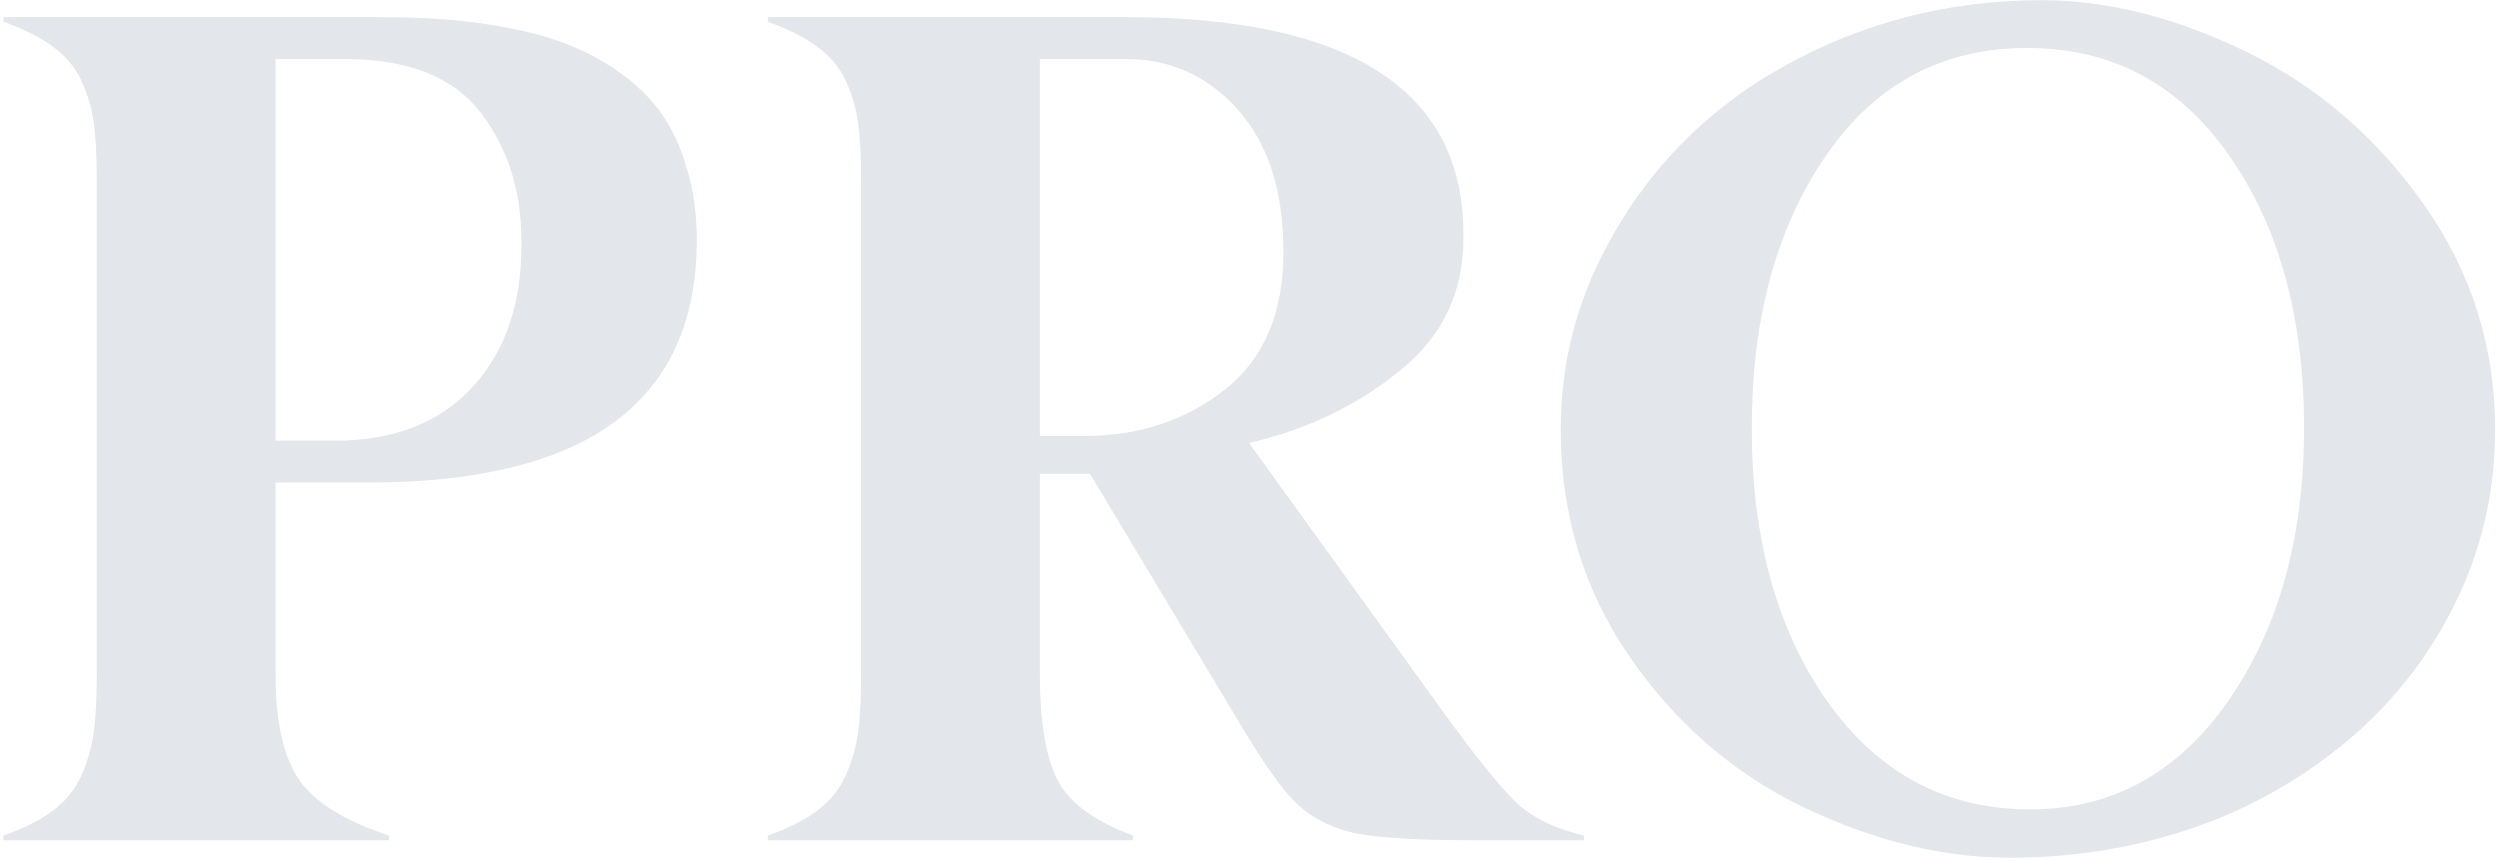 <?xml version="1.0" encoding="UTF-8"?> <svg xmlns="http://www.w3.org/2000/svg" width="482" height="166" viewBox="0 0 482 166" fill="none"><path d="M53.133 11.383V84.951H64.702C76.009 84.951 84.844 81.469 91.209 74.505C97.574 67.466 100.681 58.144 100.531 46.538C100.531 36.804 97.911 28.53 92.669 21.716C87.353 14.827 78.629 11.383 66.499 11.383H53.133ZM75.035 161.101V162H0.681V161.101C4.65 159.679 7.832 158.069 10.228 156.272C12.699 154.4 14.534 152.116 15.732 149.42C16.93 146.65 17.716 143.88 18.091 141.109C18.465 138.339 18.652 134.707 18.652 130.214V34.52C18.652 30.102 18.465 26.508 18.091 23.738C17.716 20.967 16.93 18.272 15.732 15.651C14.534 13.03 12.699 10.821 10.228 9.024C7.832 7.227 4.65 5.617 0.681 4.195V3.296H72.901C77.544 3.296 81.849 3.446 85.818 3.745C89.861 4.045 94.017 4.606 98.285 5.43C102.553 6.254 106.372 7.339 109.741 8.687C113.186 10.035 116.48 11.832 119.625 14.079C122.77 16.325 125.391 18.908 127.487 21.828C129.584 24.749 131.231 28.305 132.429 32.498C133.702 36.617 134.339 41.222 134.339 46.313C134.339 77.463 113.186 93.037 70.88 93.037H53.133V130.214C53.133 139.275 54.669 146.014 57.739 150.431C60.809 154.774 66.574 158.331 75.035 161.101ZM200.493 11.383V84.052H209.03C219.587 84.052 228.648 81.057 236.21 75.067C243.698 69.151 247.442 60.316 247.442 48.56C247.442 36.879 244.522 27.744 238.681 21.154C232.841 14.64 225.652 11.383 217.116 11.383H200.493ZM305.398 161.101V162H284.507C273.425 162 265.712 161.551 261.369 160.652C257.101 159.754 253.47 157.994 250.475 155.373C247.554 152.753 243.773 147.511 239.13 139.649L210.153 91.353H200.493V130.214C200.493 139.125 201.617 145.826 203.863 150.319C206.109 154.737 210.976 158.331 218.464 161.101V162H148.041V161.101C152.01 159.679 155.192 158.069 157.588 156.272C160.059 154.4 161.894 152.116 163.092 149.42C164.29 146.65 165.076 143.88 165.451 141.109C165.825 138.339 166.012 134.707 166.012 130.214V34.52C166.012 30.102 165.825 26.508 165.451 23.738C165.076 20.967 164.29 18.272 163.092 15.651C161.894 13.03 160.059 10.821 157.588 9.024C155.192 7.227 152.01 5.617 148.041 4.195V3.296H216.892C238.681 3.296 255.005 6.815 265.862 13.854C276.794 20.892 282.223 31.413 282.148 45.415C282.298 56.123 278.217 64.808 269.905 71.472C261.594 78.212 251.897 82.854 240.815 85.4L279.003 138.301C285.293 146.912 289.935 152.565 292.93 155.261C295.925 157.882 300.081 159.829 305.398 161.101ZM481.061 82.817C481.061 95.022 478.366 106.441 472.975 117.073C467.733 127.481 460.545 136.392 451.41 143.805C442.275 151.143 432.278 156.571 421.421 160.091C410.639 163.61 399.332 165.37 387.501 165.37C374.622 165.37 361.406 162.15 347.853 155.71C334.3 149.196 323.106 139.537 314.271 126.732C305.36 113.853 300.905 99.215 300.905 82.817C300.905 70.836 303.6 59.567 308.992 49.009C316.929 33.434 328.535 21.379 343.81 12.843C359.085 4.307 375.708 0.039 393.679 0.039C406.333 0.039 419.512 3.371 433.214 10.035C446.842 16.699 458.224 26.508 467.359 39.462C476.494 52.416 481.061 66.868 481.061 82.817ZM352.346 135.269C362.08 148.971 374.922 155.897 390.871 156.047C406.82 156.197 419.699 149.271 429.508 135.269C439.317 121.266 444.221 103.67 444.221 82.48C444.221 61.214 439.392 43.693 429.732 29.915C420.073 16.138 407.119 9.249 390.871 9.249C374.547 9.249 361.631 16.138 352.121 29.915C342.537 43.768 337.745 61.327 337.745 82.592C337.745 103.932 342.612 121.491 352.346 135.269Z" fill="#E3E7EB"></path></svg> 